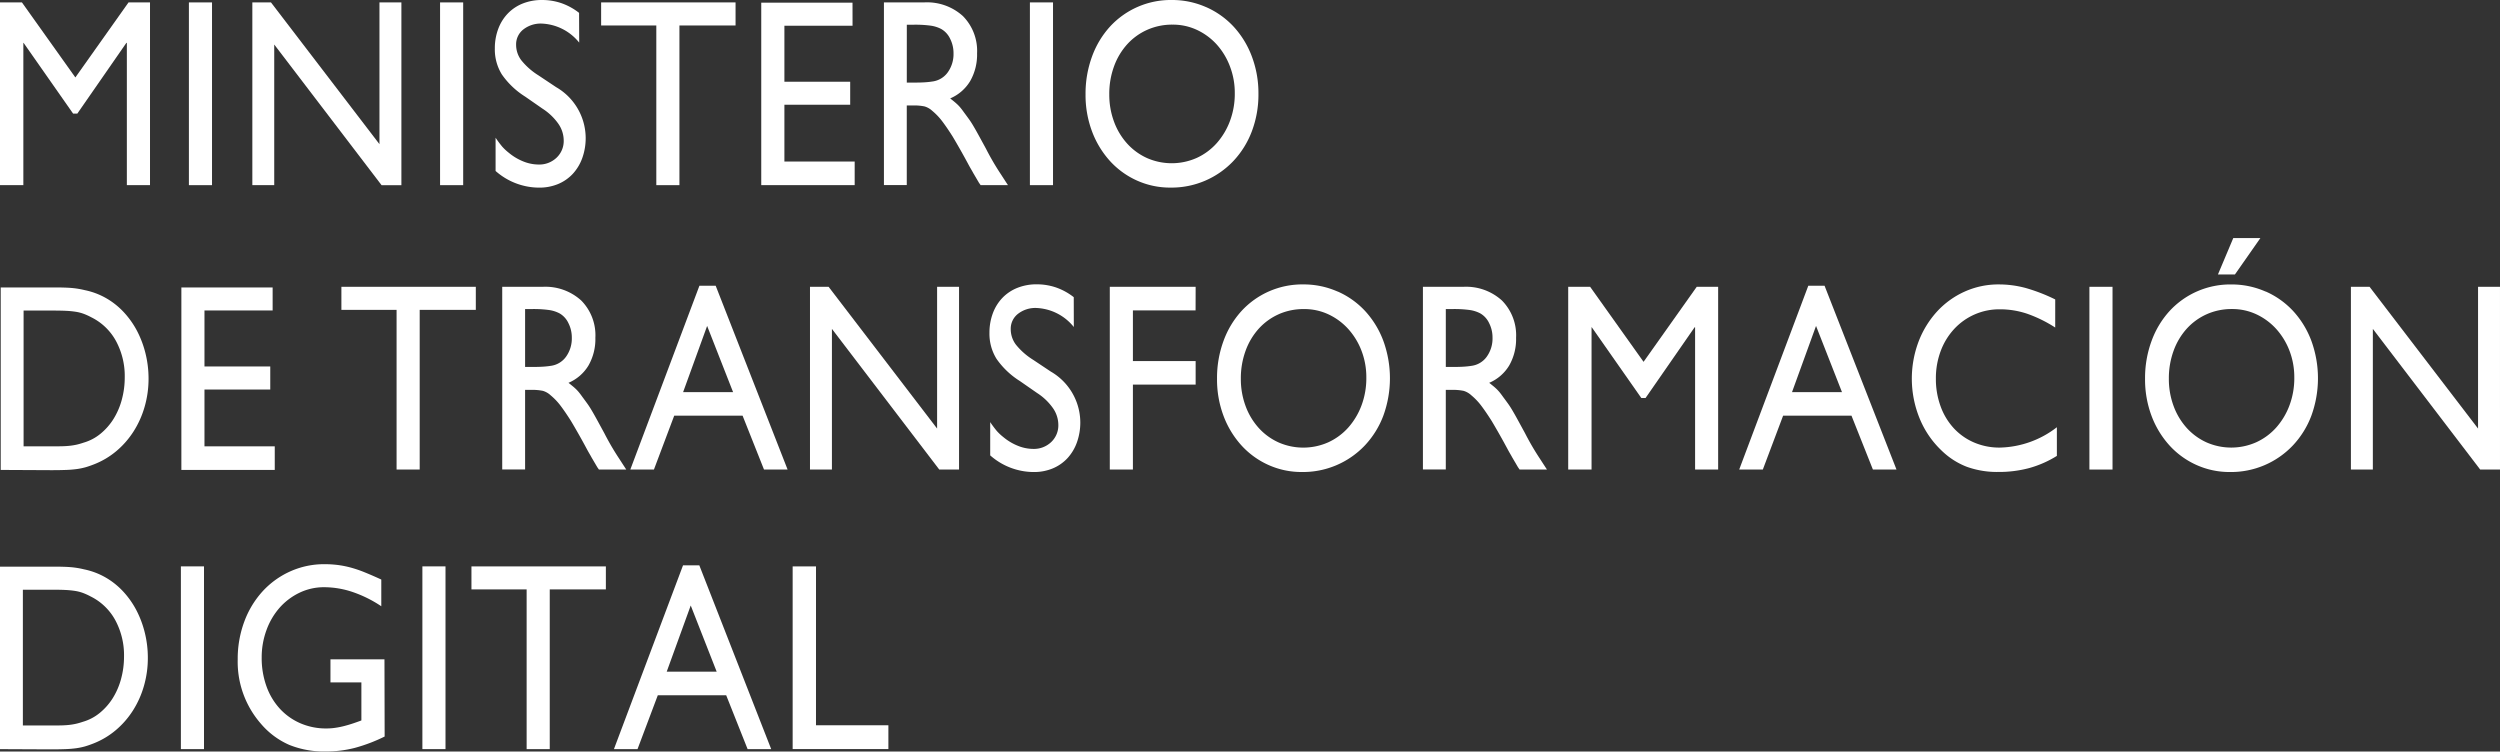 <?xml version="1.0" encoding="UTF-8"?>
<svg xmlns="http://www.w3.org/2000/svg" xmlns:xlink="http://www.w3.org/1999/xlink" width="210.161" height="63.177" viewBox="0 0 210.161 63.177">
  <rect x="0" y="0" width="210.161" height="63.177" fill="#333333" stroke="none"/>
  <defs>
    <clipPath id="clip-path">
      <rect id="Rectangle_371" data-name="Rectangle 371" width="210.161" height="63.177" fill="#fff"></rect>
    </clipPath>
  </defs>
  <g id="Group_803" data-name="Group 803" transform="translate(0)">
    <path id="Path_8618" data-name="Path 8618" d="M10.805.561,6.335,6.868,1.844.561H0V15.923H1.963V3.962h.02L6.146,9.908H6.5l4.124-5.946h.04V15.923H12.61V.561Z" transform="translate(0 -0.358)" fill="#fff"></path>
    <rect id="Rectangle_365" data-name="Rectangle 365" width="1.943" height="15.362" transform="translate(15.88 0.203)" fill="#fff"></rect>
    <path id="Path_8619" data-name="Path 8619" d="M77.346.561V12.477L68.227.561H66.66V15.923H68.5V4.1l9.024,11.826H79.19V.561Z" transform="translate(-45.447 -0.358)" fill="#fff"></path>
    <rect id="Rectangle_366" data-name="Rectangle 366" width="1.943" height="15.362" transform="translate(36.994 0.203)" fill="#fff"></rect>
    <g id="Group_802" data-name="Group 802" transform="translate(0)">
      <g id="Group_801" data-name="Group 801" clip-path="url(#clip-path)">
        <path id="Path_8620" data-name="Path 8620" d="M137.8,3.582a4.26,4.26,0,0,0-3.149-1.6,2.371,2.371,0,0,0-1.554.5,1.584,1.584,0,0,0-.6,1.284,2.151,2.151,0,0,0,.436,1.3,5.746,5.746,0,0,0,1.447,1.273l1.487.991a4.959,4.959,0,0,1,2.191,5.958,3.907,3.907,0,0,1-.8,1.329,3.556,3.556,0,0,1-1.239.856,4.081,4.081,0,0,1-1.6.3,5.539,5.539,0,0,1-3.648-1.4V11.578a8.7,8.7,0,0,0,.563.755,4.326,4.326,0,0,0,.544.507,4.538,4.538,0,0,0,1.225.732,3.457,3.457,0,0,0,1.284.259,2.1,2.1,0,0,0,1.511-.575,1.927,1.927,0,0,0,.6-1.456,2.478,2.478,0,0,0-.454-1.4,4.787,4.787,0,0,0-1.324-1.263l-1.462-1.015A6.754,6.754,0,0,1,131.3,6.261a3.984,3.984,0,0,1-.592-2.177,4.638,4.638,0,0,1,.287-1.658,3.754,3.754,0,0,1,.812-1.3,3.582,3.582,0,0,1,1.258-.835A4.334,4.334,0,0,1,134.685,0a5.014,5.014,0,0,1,1.6.259,5.193,5.193,0,0,1,1.505.822Z" transform="translate(-89.11)" fill="#fff"></path>
        <path id="Path_8621" data-name="Path 8621" d="M170.1,2.5h-4.718V15.923h-1.943V2.5H158.8V.56h11.3Z" transform="translate(-108.266 -0.358)" fill="#fff"></path>
        <path id="Path_8622" data-name="Path 8622" d="M208.775,2.56h-5.729V7.268h5.531V9.2h-5.531V13.98h5.908v1.982H201.1V.623h7.672Z" transform="translate(-137.106 -0.398)" fill="#fff"></path>
        <path id="Path_8623" data-name="Path 8623" d="M236.889.56a4.48,4.48,0,0,1,3.251,1.15,4.156,4.156,0,0,1,1.19,3.134,4.475,4.475,0,0,1-.575,2.322,3.607,3.607,0,0,1-1.685,1.465q.2.156.347.278t.277.246a3.12,3.12,0,0,1,.257.28q.129.158.288.383.218.293.406.552t.387.6q.2.338.446.788t.6,1.1a21.8,21.8,0,0,0,1.13,1.96l.6.923.119.18h-2.3l-.139-.2-.476-.811q-.059-.112-.178-.315t-.278-.5q-.377-.7-.724-1.306t-.565-.969q-.5-.788-.892-1.3a5.245,5.245,0,0,0-.813-.845,1.625,1.625,0,0,0-.654-.372,4.384,4.384,0,0,0-.972-.079h-.516v6.69H233.5V.56ZM235.422,7.3h.753q.4,0,.754-.022t.635-.068a1.878,1.878,0,0,0,1.3-.769,2.63,2.63,0,0,0,.486-1.607,2.665,2.665,0,0,0-.287-1.222,1.839,1.839,0,0,0-.744-.815,2.737,2.737,0,0,0-.892-.283,9.757,9.757,0,0,0-1.408-.079h-.595Z" transform="translate(-159.193 -0.358)" fill="#fff"></path>
        <rect id="Rectangle_367" data-name="Rectangle 367" width="1.943" height="15.362" transform="translate(86.578 0.202)" fill="#fff"></rect>
        <path id="Path_8624" data-name="Path 8624" d="M296.906.6a7.006,7.006,0,0,1,2.31,1.644,7.649,7.649,0,0,1,1.527,2.5,8.731,8.731,0,0,1,.555,3.142,8.7,8.7,0,0,1-.555,3.154,7.489,7.489,0,0,1-1.546,2.489,7.156,7.156,0,0,1-5.293,2.241,6.753,6.753,0,0,1-2.835-.6,6.871,6.871,0,0,1-2.26-1.644,7.734,7.734,0,0,1-1.5-2.478,8.69,8.69,0,0,1-.545-3.12,9.034,9.034,0,0,1,.545-3.176,7.575,7.575,0,0,1,1.507-2.512A6.937,6.937,0,0,1,294,0a7.046,7.046,0,0,1,2.9.6m-4.966,1.914a5.033,5.033,0,0,0-1.675,1.216,5.632,5.632,0,0,0-1.1,1.847,6.724,6.724,0,0,0-.4,2.354,6.5,6.5,0,0,0,.4,2.3,5.654,5.654,0,0,0,1.1,1.836,5.06,5.06,0,0,0,1.665,1.216,5.163,5.163,0,0,0,4.193-.011,5.1,5.1,0,0,0,1.675-1.239,5.905,5.905,0,0,0,1.11-1.858,6.507,6.507,0,0,0,.407-2.331,6.2,6.2,0,0,0-.407-2.264A5.824,5.824,0,0,0,297.8,3.75a5.239,5.239,0,0,0-1.655-1.228,4.761,4.761,0,0,0-2.062-.451,5.136,5.136,0,0,0-2.141.439" transform="translate(-195.508 0)" fill="#fff"></path>
        <path id="Path_8625" data-name="Path 8625" d="M4.747,66.833q.872,0,1.408.045a7.244,7.244,0,0,1,1.091.18,6.079,6.079,0,0,1,1.844.7,6.3,6.3,0,0,1,1.467,1.181,7.268,7.268,0,0,1,1.11,1.586,8.452,8.452,0,0,1,.7,1.889,8.785,8.785,0,0,1,.248,2.092,8.446,8.446,0,0,1-.328,2.351,7.858,7.858,0,0,1-.932,2.08,7.263,7.263,0,0,1-1.447,1.653A6.7,6.7,0,0,1,8.038,81.7q-.4.157-.714.247a5.506,5.506,0,0,1-.694.146,8.693,8.693,0,0,1-.882.078q-.506.022-1.279.023L.187,82.173V66.833ZM2.11,80.191h2.5q.5,0,.832-.011c.225-.008.429-.023.615-.045a5.293,5.293,0,0,0,.525-.09q.248-.056.585-.169a3.954,3.954,0,0,0,1.408-.744,5.118,5.118,0,0,0,1.09-1.238,5.994,5.994,0,0,0,.7-1.622,7.086,7.086,0,0,0,.248-1.892,6.189,6.189,0,0,0-.734-3.041,4.767,4.767,0,0,0-2.082-2,5.19,5.19,0,0,0-.645-.293,3.527,3.527,0,0,0-.664-.169,7.82,7.82,0,0,0-.813-.079q-.456-.022-1.13-.022H2.11Z" transform="translate(-0.127 -42.669)" fill="#fff"></path>
        <path id="Path_8626" data-name="Path 8626" d="M55.582,68.77H49.852v4.708h5.531v1.937H49.852v4.776h5.908v1.982H47.91V66.833h7.672Z" transform="translate(-32.663 -42.669)" fill="#fff"></path>
        <path id="Path_8627" data-name="Path 8627" d="M101.482,68.622H96.764V82.047H94.821V68.622H90.182V66.685h11.3Z" transform="translate(-61.483 -42.574)" fill="#fff"></path>
        <path id="Path_8628" data-name="Path 8628" d="M136.06,66.684a4.48,4.48,0,0,1,3.251,1.15,4.155,4.155,0,0,1,1.19,3.134,4.475,4.475,0,0,1-.575,2.322,3.607,3.607,0,0,1-1.685,1.465c.132.1.248.2.347.279s.191.163.278.245a3.129,3.129,0,0,1,.257.28q.129.158.288.383.218.293.406.552t.387.6q.2.338.446.789t.6,1.1a21.851,21.851,0,0,0,1.13,1.96l.6.923.119.18h-2.3l-.139-.2-.476-.811q-.059-.112-.178-.315t-.277-.5q-.377-.7-.724-1.306t-.565-.969q-.5-.788-.892-1.3a5.26,5.26,0,0,0-.813-.845,1.625,1.625,0,0,0-.654-.372,4.384,4.384,0,0,0-.972-.079h-.516v6.69H132.67V66.684Zm-1.467,6.735h.753q.4,0,.754-.022t.634-.068a1.876,1.876,0,0,0,1.3-.769,2.626,2.626,0,0,0,.486-1.607,2.66,2.66,0,0,0-.288-1.222,1.836,1.836,0,0,0-.744-.815,2.724,2.724,0,0,0-.892-.283,9.7,9.7,0,0,0-1.408-.08h-.595Z" transform="translate(-90.451 -42.573)" fill="#fff"></path>
        <path id="Path_8629" data-name="Path 8629" d="M179.722,81.888h-1.983l-1.8-4.528h-5.749l-1.705,4.528H166.5l5.809-15.452h1.368Zm-8.783-6.51h4.2l-2.181-5.564Z" transform="translate(-113.513 -42.415)" fill="#fff"></path>
        <path id="Path_8630" data-name="Path 8630" d="M226.5,82.047h-1.662l-9.024-11.826V82.047h-1.844V66.684h1.566l9.12,11.916V66.684H226.5Z" transform="translate(-145.879 -42.574)" fill="#fff"></path>
        <path id="Path_8631" data-name="Path 8631" d="M268.471,69.706a4.261,4.261,0,0,0-3.149-1.6,2.371,2.371,0,0,0-1.554.5,1.584,1.584,0,0,0-.6,1.284,2.149,2.149,0,0,0,.436,1.3,5.742,5.742,0,0,0,1.447,1.273l1.487.991a4.959,4.959,0,0,1,2.191,5.958,3.907,3.907,0,0,1-.8,1.329,3.552,3.552,0,0,1-1.239.856,4.081,4.081,0,0,1-1.6.3,5.54,5.54,0,0,1-3.648-1.4V77.7a8.621,8.621,0,0,0,.563.755,4.3,4.3,0,0,0,.544.507,4.55,4.55,0,0,0,1.225.732,3.465,3.465,0,0,0,1.284.259,2.1,2.1,0,0,0,1.511-.575,1.926,1.926,0,0,0,.6-1.456,2.478,2.478,0,0,0-.455-1.4,4.791,4.791,0,0,0-1.324-1.264l-1.462-1.015a6.753,6.753,0,0,1-1.956-1.862,3.982,3.982,0,0,1-.593-2.177,4.632,4.632,0,0,1,.287-1.658,3.75,3.75,0,0,1,.812-1.3,3.579,3.579,0,0,1,1.258-.835,4.326,4.326,0,0,1,1.624-.294,5.013,5.013,0,0,1,1.6.259,5.186,5.186,0,0,1,1.505.822Z" transform="translate(-178.201 -42.216)" fill="#fff"></path>
        <path id="Path_8632" data-name="Path 8632" d="M300.369,68.667H295.1v4.257h5.274v1.982H295.1v7.141h-1.943V66.685h7.217Z" transform="translate(-199.863 -42.574)" fill="#fff"></path>
        <path id="Path_8633" data-name="Path 8633" d="M331.64,66.721a7,7,0,0,1,2.31,1.644,7.648,7.648,0,0,1,1.527,2.5,9.2,9.2,0,0,1,0,6.3,7.489,7.489,0,0,1-1.546,2.489,7.156,7.156,0,0,1-5.293,2.241,6.753,6.753,0,0,1-2.835-.6,6.871,6.871,0,0,1-2.26-1.644,7.734,7.734,0,0,1-1.5-2.478,8.69,8.69,0,0,1-.545-3.12,9.035,9.035,0,0,1,.545-3.176,7.573,7.573,0,0,1,1.507-2.511,6.936,6.936,0,0,1,5.184-2.241,7.046,7.046,0,0,1,2.9.6m-4.966,1.914A5.038,5.038,0,0,0,325,69.852a5.633,5.633,0,0,0-1.1,1.848,6.721,6.721,0,0,0-.4,2.353,6.494,6.494,0,0,0,.4,2.3,5.654,5.654,0,0,0,1.1,1.836,5.054,5.054,0,0,0,1.665,1.216,5.163,5.163,0,0,0,4.193-.011,5.1,5.1,0,0,0,1.675-1.239,5.914,5.914,0,0,0,1.11-1.858,6.517,6.517,0,0,0,.406-2.332,6.2,6.2,0,0,0-.406-2.263,5.828,5.828,0,0,0-1.11-1.825,5.24,5.24,0,0,0-1.655-1.228,4.761,4.761,0,0,0-2.062-.451A5.136,5.136,0,0,0,326.673,68.635Z" transform="translate(-219.189 -42.216)" fill="#fff"></path>
        <path id="Path_8634" data-name="Path 8634" d="M379.277,66.684a4.48,4.48,0,0,1,3.251,1.15,4.155,4.155,0,0,1,1.19,3.134,4.474,4.474,0,0,1-.575,2.322,3.607,3.607,0,0,1-1.685,1.465c.132.1.248.2.347.279s.191.163.277.245a3.14,3.14,0,0,1,.257.28q.129.158.288.383.218.293.406.552t.387.6q.2.338.446.789t.6,1.1a21.86,21.86,0,0,0,1.13,1.96l.6.923.119.18h-2.3l-.139-.2-.476-.811q-.059-.112-.178-.315t-.277-.5q-.377-.7-.724-1.306t-.565-.969q-.5-.788-.892-1.3a5.261,5.261,0,0,0-.813-.845,1.625,1.625,0,0,0-.654-.372,4.385,4.385,0,0,0-.972-.079h-.516v6.69h-1.923V66.684Zm-1.467,6.735h.753q.4,0,.754-.022t.634-.068a1.876,1.876,0,0,0,1.3-.769,2.626,2.626,0,0,0,.486-1.607,2.661,2.661,0,0,0-.288-1.222,1.836,1.836,0,0,0-.744-.815,2.723,2.723,0,0,0-.892-.283,9.7,9.7,0,0,0-1.408-.08h-.595Z" transform="translate(-256.269 -42.573)" fill="#fff"></path>
        <path id="Path_8635" data-name="Path 8635" d="M426.872,82.047h-1.943V70.086h-.04l-4.124,5.946h-.357l-4.163-5.946h-.02V82.047h-1.963V66.684h1.844l4.491,6.307,4.47-6.307h1.8V82.047Z" transform="translate(-282.432 -42.574)" fill="#fff"></path>
        <path id="Path_8636" data-name="Path 8636" d="M472.654,81.888h-1.983l-1.8-4.528h-5.749l-1.705,4.528H459.43l5.809-15.452h1.368Zm-8.783-6.51h4.2l-2.181-5.564Z" transform="translate(-313.226 -42.415)" fill="#fff"></path>
        <path id="Path_8637" data-name="Path 8637" d="M517.086,69.75a11.084,11.084,0,0,0-2.359-1.16,7.129,7.129,0,0,0-2.28-.372,5.167,5.167,0,0,0-3.856,1.656,5.578,5.578,0,0,0-1.13,1.847,6.512,6.512,0,0,0-.406,2.331,6.656,6.656,0,0,0,.4,2.332,5.415,5.415,0,0,0,1.11,1.836,5.015,5.015,0,0,0,1.7,1.194,5.389,5.389,0,0,0,2.161.428,8.1,8.1,0,0,0,4.8-1.712v2.41a8.836,8.836,0,0,1-2.33,1.025,9.834,9.834,0,0,1-2.587.326,7.53,7.53,0,0,1-2.637-.428,6.26,6.26,0,0,1-2.141-1.374,7.776,7.776,0,0,1-1.844-2.7,8.855,8.855,0,0,1-.089-6.454,7.954,7.954,0,0,1,1.546-2.523,7.106,7.106,0,0,1,2.32-1.678,6.887,6.887,0,0,1,2.885-.608,8.635,8.635,0,0,1,2.23.293,14.617,14.617,0,0,1,2.508.969Z" transform="translate(-344.316 -42.216)" fill="#fff"></path>
        <rect id="Rectangle_368" data-name="Rectangle 368" width="1.943" height="15.362" transform="translate(175.645 24.11)" fill="#fff"></rect>
        <path id="Path_8638" data-name="Path 8638" d="M576.788,59.84a6.993,6.993,0,0,1,2.31,1.644,7.644,7.644,0,0,1,1.527,2.5,9.2,9.2,0,0,1,0,6.3,7.484,7.484,0,0,1-1.546,2.489,7.158,7.158,0,0,1-5.293,2.242,6.746,6.746,0,0,1-2.835-.6,6.859,6.859,0,0,1-2.26-1.644,7.735,7.735,0,0,1-1.5-2.477,8.7,8.7,0,0,1-.545-3.12A9.042,9.042,0,0,1,567.192,64a7.574,7.574,0,0,1,1.507-2.511,6.938,6.938,0,0,1,5.184-2.242,7.048,7.048,0,0,1,2.9.6Zm-4.966,1.914a5.029,5.029,0,0,0-1.675,1.216,5.637,5.637,0,0,0-1.1,1.847,6.727,6.727,0,0,0-.4,2.354,6.5,6.5,0,0,0,.4,2.3,5.659,5.659,0,0,0,1.1,1.836,5.065,5.065,0,0,0,1.665,1.216A5.163,5.163,0,0,0,576,72.51a5.1,5.1,0,0,0,1.676-1.239,5.913,5.913,0,0,0,1.11-1.858,6.515,6.515,0,0,0,.406-2.331,6.206,6.206,0,0,0-.406-2.264,5.837,5.837,0,0,0-1.11-1.825,5.246,5.246,0,0,0-1.656-1.228,4.761,4.761,0,0,0-2.062-.451A5.138,5.138,0,0,0,571.821,61.754Zm2.241-6.408h2.28L574.2,58.41h-1.428Z" transform="translate(-386.323 -35.335)" fill="#fff"></path>
        <path id="Path_8639" data-name="Path 8639" d="M633.565,82.047H631.9l-9.024-11.826V82.047h-1.844V66.684H622.6l9.12,11.916V66.684h1.844Z" transform="translate(-423.404 -42.574)" fill="#fff"></path>
        <path id="Path_8640" data-name="Path 8640" d="M4.56,131.747q.872,0,1.408.045a7.246,7.246,0,0,1,1.091.18,6.074,6.074,0,0,1,1.844.7,6.292,6.292,0,0,1,1.467,1.181,7.269,7.269,0,0,1,1.11,1.586,8.436,8.436,0,0,1,.7,1.889,8.769,8.769,0,0,1,.248,2.092,8.446,8.446,0,0,1-.327,2.351,7.858,7.858,0,0,1-.932,2.08A7.262,7.262,0,0,1,9.725,145.5a6.7,6.7,0,0,1-1.874,1.113q-.4.157-.713.247a5.518,5.518,0,0,1-.694.146,8.7,8.7,0,0,1-.882.078q-.506.022-1.279.023L0,147.087v-15.34ZM1.923,145.1h2.5q.5,0,.832-.011t.615-.045a5.272,5.272,0,0,0,.525-.09q.248-.056.585-.169a3.954,3.954,0,0,0,1.408-.744,5.118,5.118,0,0,0,1.09-1.238,5.994,5.994,0,0,0,.7-1.622,7.086,7.086,0,0,0,.248-1.892,6.192,6.192,0,0,0-.734-3.041,4.768,4.768,0,0,0-2.082-2,5.2,5.2,0,0,0-.644-.293,3.546,3.546,0,0,0-.664-.169,7.818,7.818,0,0,0-.813-.079q-.456-.022-1.13-.022H1.923Z" transform="translate(0 -84.112)" fill="#fff"></path>
        <rect id="Rectangle_369" data-name="Rectangle 369" width="1.943" height="15.362" transform="translate(15.206 47.612)" fill="#fff"></rect>
        <path id="Path_8641" data-name="Path 8641" d="M75.15,145.67a13.77,13.77,0,0,1-2.518.957,9.651,9.651,0,0,1-2.439.3,7.821,7.821,0,0,1-3.053-.551,6.586,6.586,0,0,1-2.379-1.766,7.91,7.91,0,0,1-1.963-5.421,8.956,8.956,0,0,1,.555-3.183,7.748,7.748,0,0,1,1.536-2.541,7.092,7.092,0,0,1,2.32-1.675,6.945,6.945,0,0,1,2.9-.608,8.815,8.815,0,0,1,1.1.067,8.2,8.2,0,0,1,1.071.212,10.14,10.14,0,0,1,1.18.4q.634.256,1.408.612v2.245a10.256,10.256,0,0,0-2.4-1.194,7.51,7.51,0,0,0-2.4-.406,4.73,4.73,0,0,0-2.072.462,5.267,5.267,0,0,0-1.665,1.25,5.846,5.846,0,0,0-1.11,1.881,6.623,6.623,0,0,0-.407,2.332,6.98,6.98,0,0,0,.4,2.4,5.53,5.53,0,0,0,1.12,1.881,5.082,5.082,0,0,0,1.725,1.228,5.391,5.391,0,0,0,2.191.439,5.138,5.138,0,0,0,.6-.034q.287-.034.6-.1t.694-.18q.377-.112.872-.293l.179-.067v-3.2h-2.6v-1.937h4.54Z" transform="translate(-42.815 -83.754)" fill="#fff"></path>
        <rect id="Rectangle_370" data-name="Rectangle 370" width="1.943" height="15.362" transform="translate(35.508 47.612)" fill="#fff"></rect>
        <path id="Path_8642" data-name="Path 8642" d="M135.838,133.622H131.12v13.425h-1.943V133.622h-4.639v-1.937h11.3Z" transform="translate(-84.906 -84.072)" fill="#fff"></path>
        <path id="Path_8643" data-name="Path 8643" d="M175.39,146.888h-1.983l-1.8-4.528h-5.749l-1.705,4.528h-1.983l5.809-15.452h1.368Zm-8.783-6.51h4.2l-2.181-5.564Z" transform="translate(-110.56 -83.914)" fill="#fff"></path>
        <path id="Path_8644" data-name="Path 8644" d="M211.352,145.042h6.086v2H209.39V131.684h1.963Z" transform="translate(-142.756 -84.072)" fill="#fff"></path>
      </g>
    </g>
  </g>
</svg>
